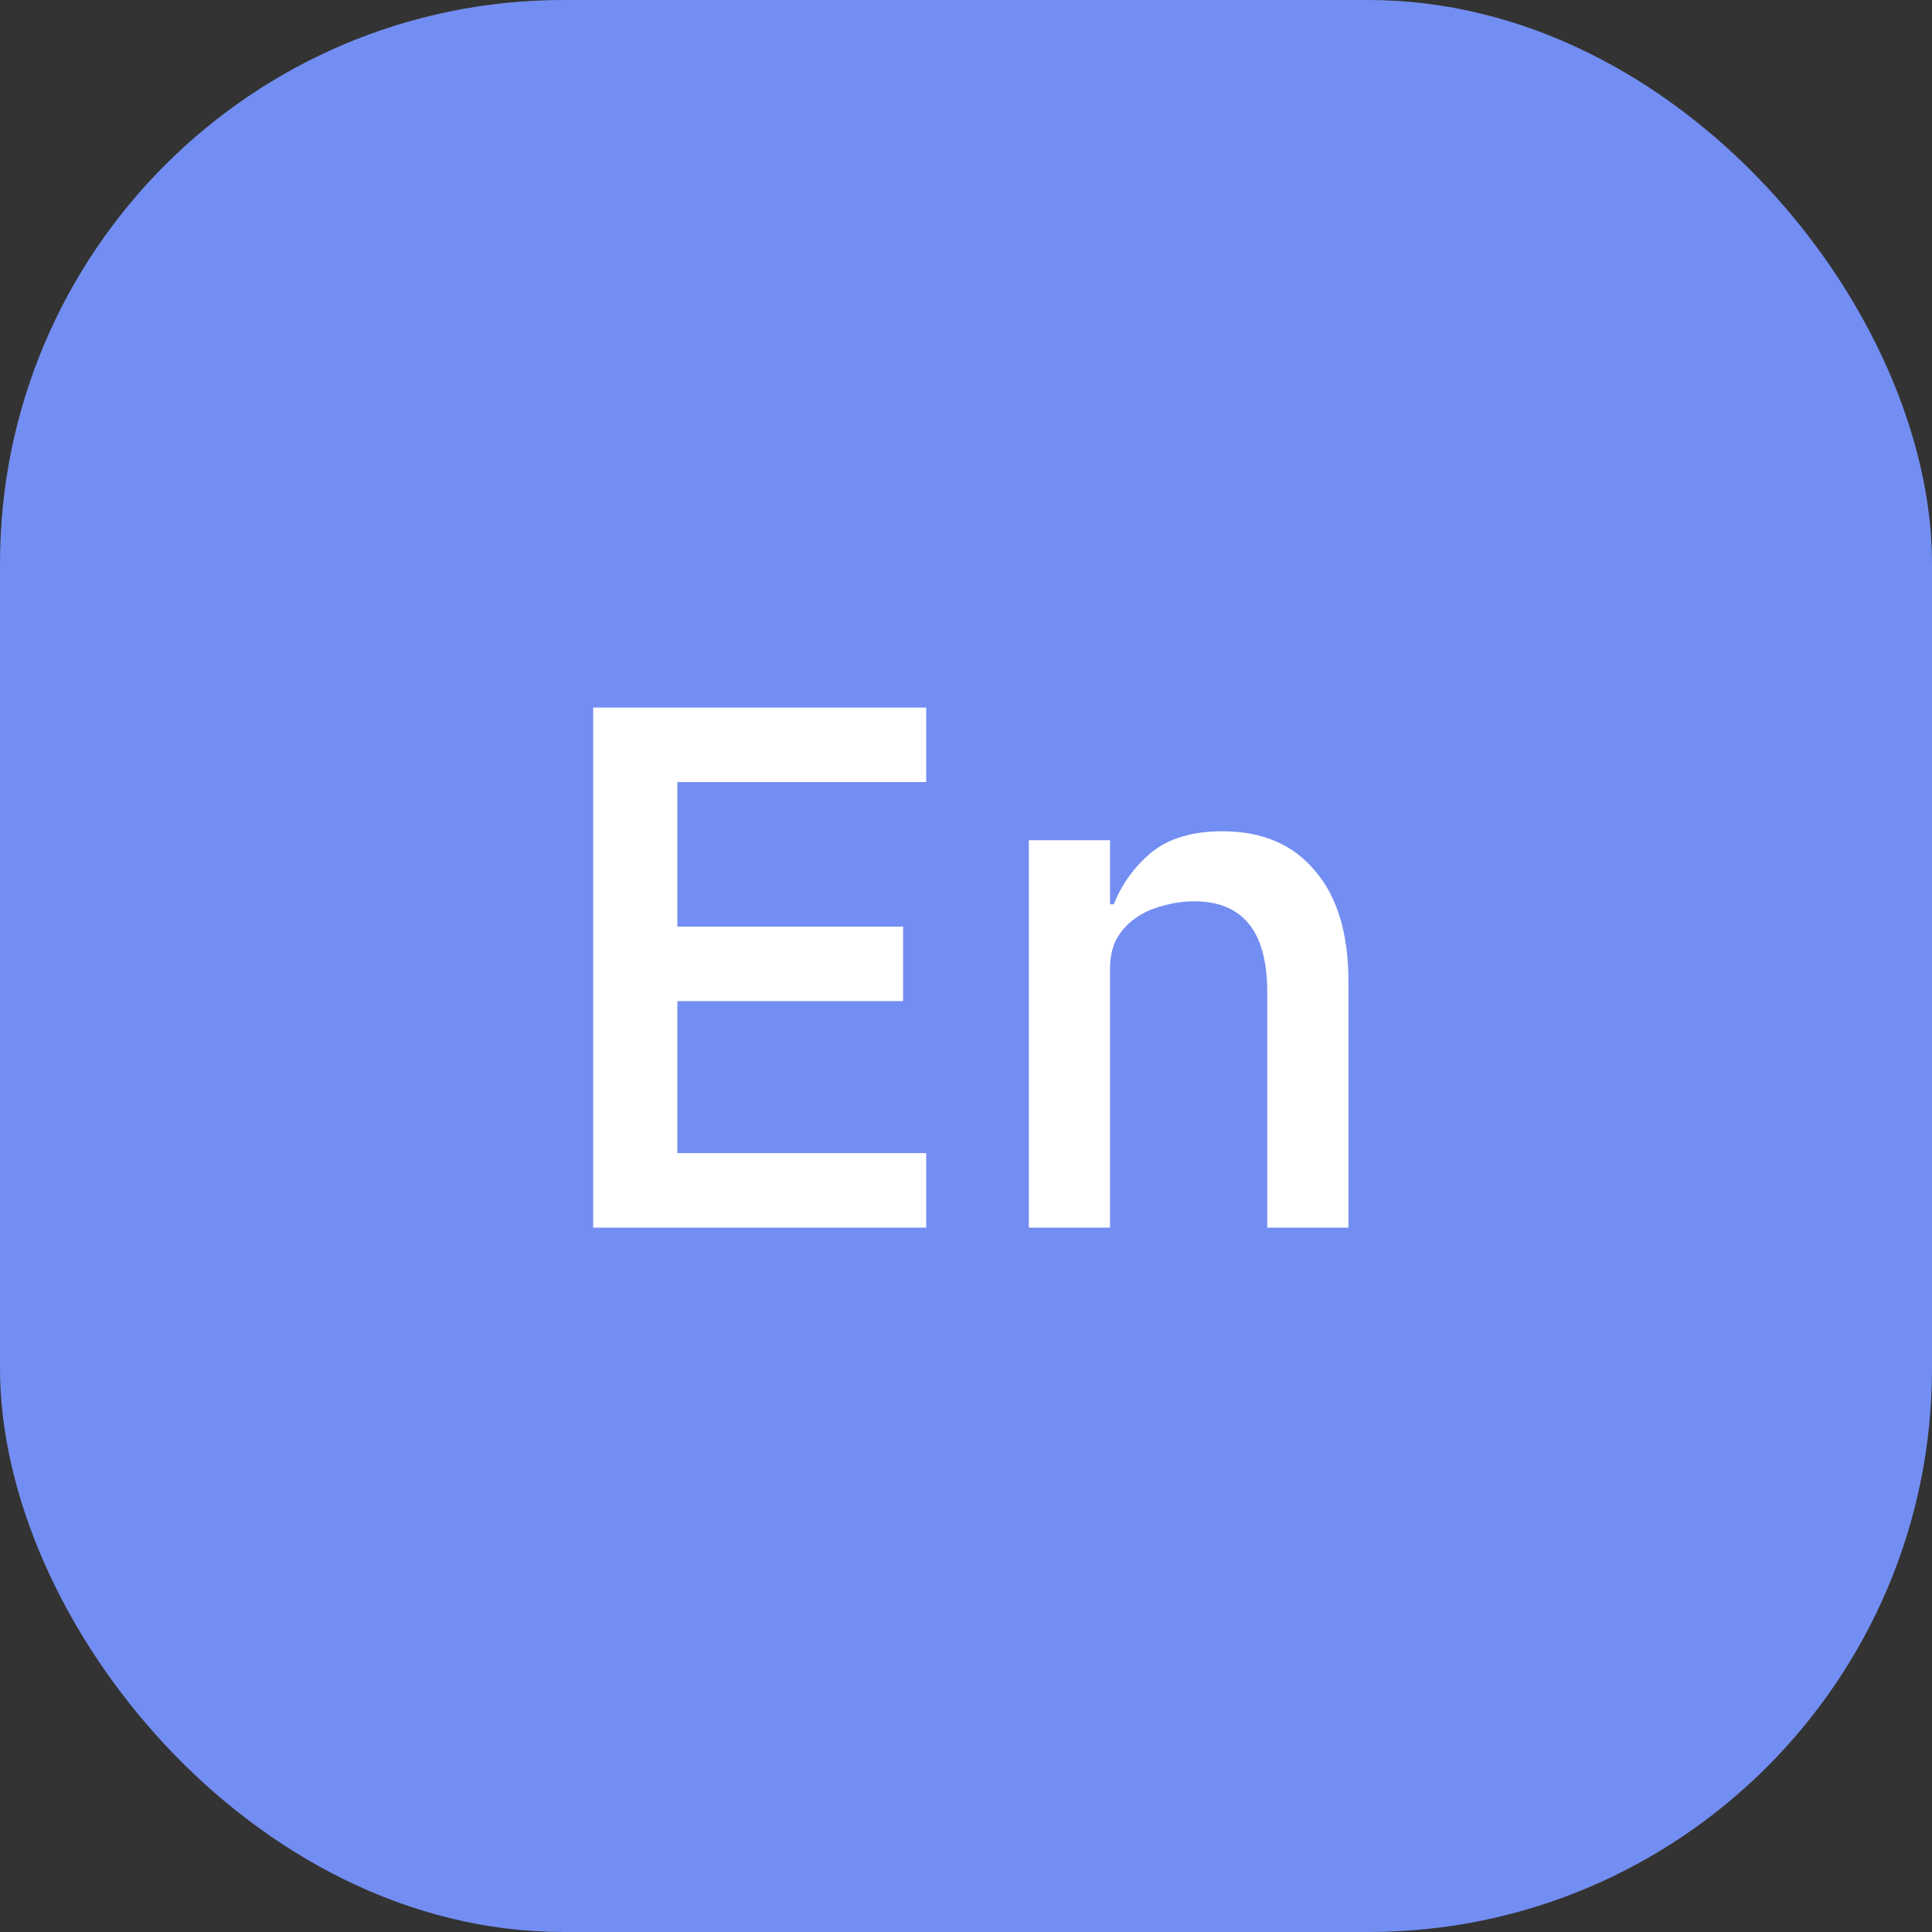 <svg width="48" height="48" viewBox="0 0 48 48" fill="none" xmlns="http://www.w3.org/2000/svg">
<rect x="0" y="0" width="48" height="48" fill="#333333" stroke="none"/>
<rect width="48" height="48" rx="14" fill="#738EF2"/>
<path d="M14.737 30.5V17.58H23.011V19.431H16.829V23.022H22.437V24.873H16.829V28.649H23.011V30.5H14.737ZM25.561 30.5V20.875H27.579V22.467H27.671C27.881 21.948 28.196 21.517 28.615 21.171C29.047 20.825 29.634 20.653 30.374 20.653C31.361 20.653 32.126 20.98 32.669 21.634C33.224 22.275 33.502 23.195 33.502 24.392V30.5H31.485V24.651C31.485 23.145 30.88 22.393 29.671 22.393C29.411 22.393 29.152 22.43 28.893 22.504C28.646 22.565 28.424 22.664 28.227 22.8C28.029 22.936 27.869 23.108 27.745 23.318C27.634 23.528 27.579 23.775 27.579 24.058V30.5H25.561Z" fill="white"/>
</svg>
